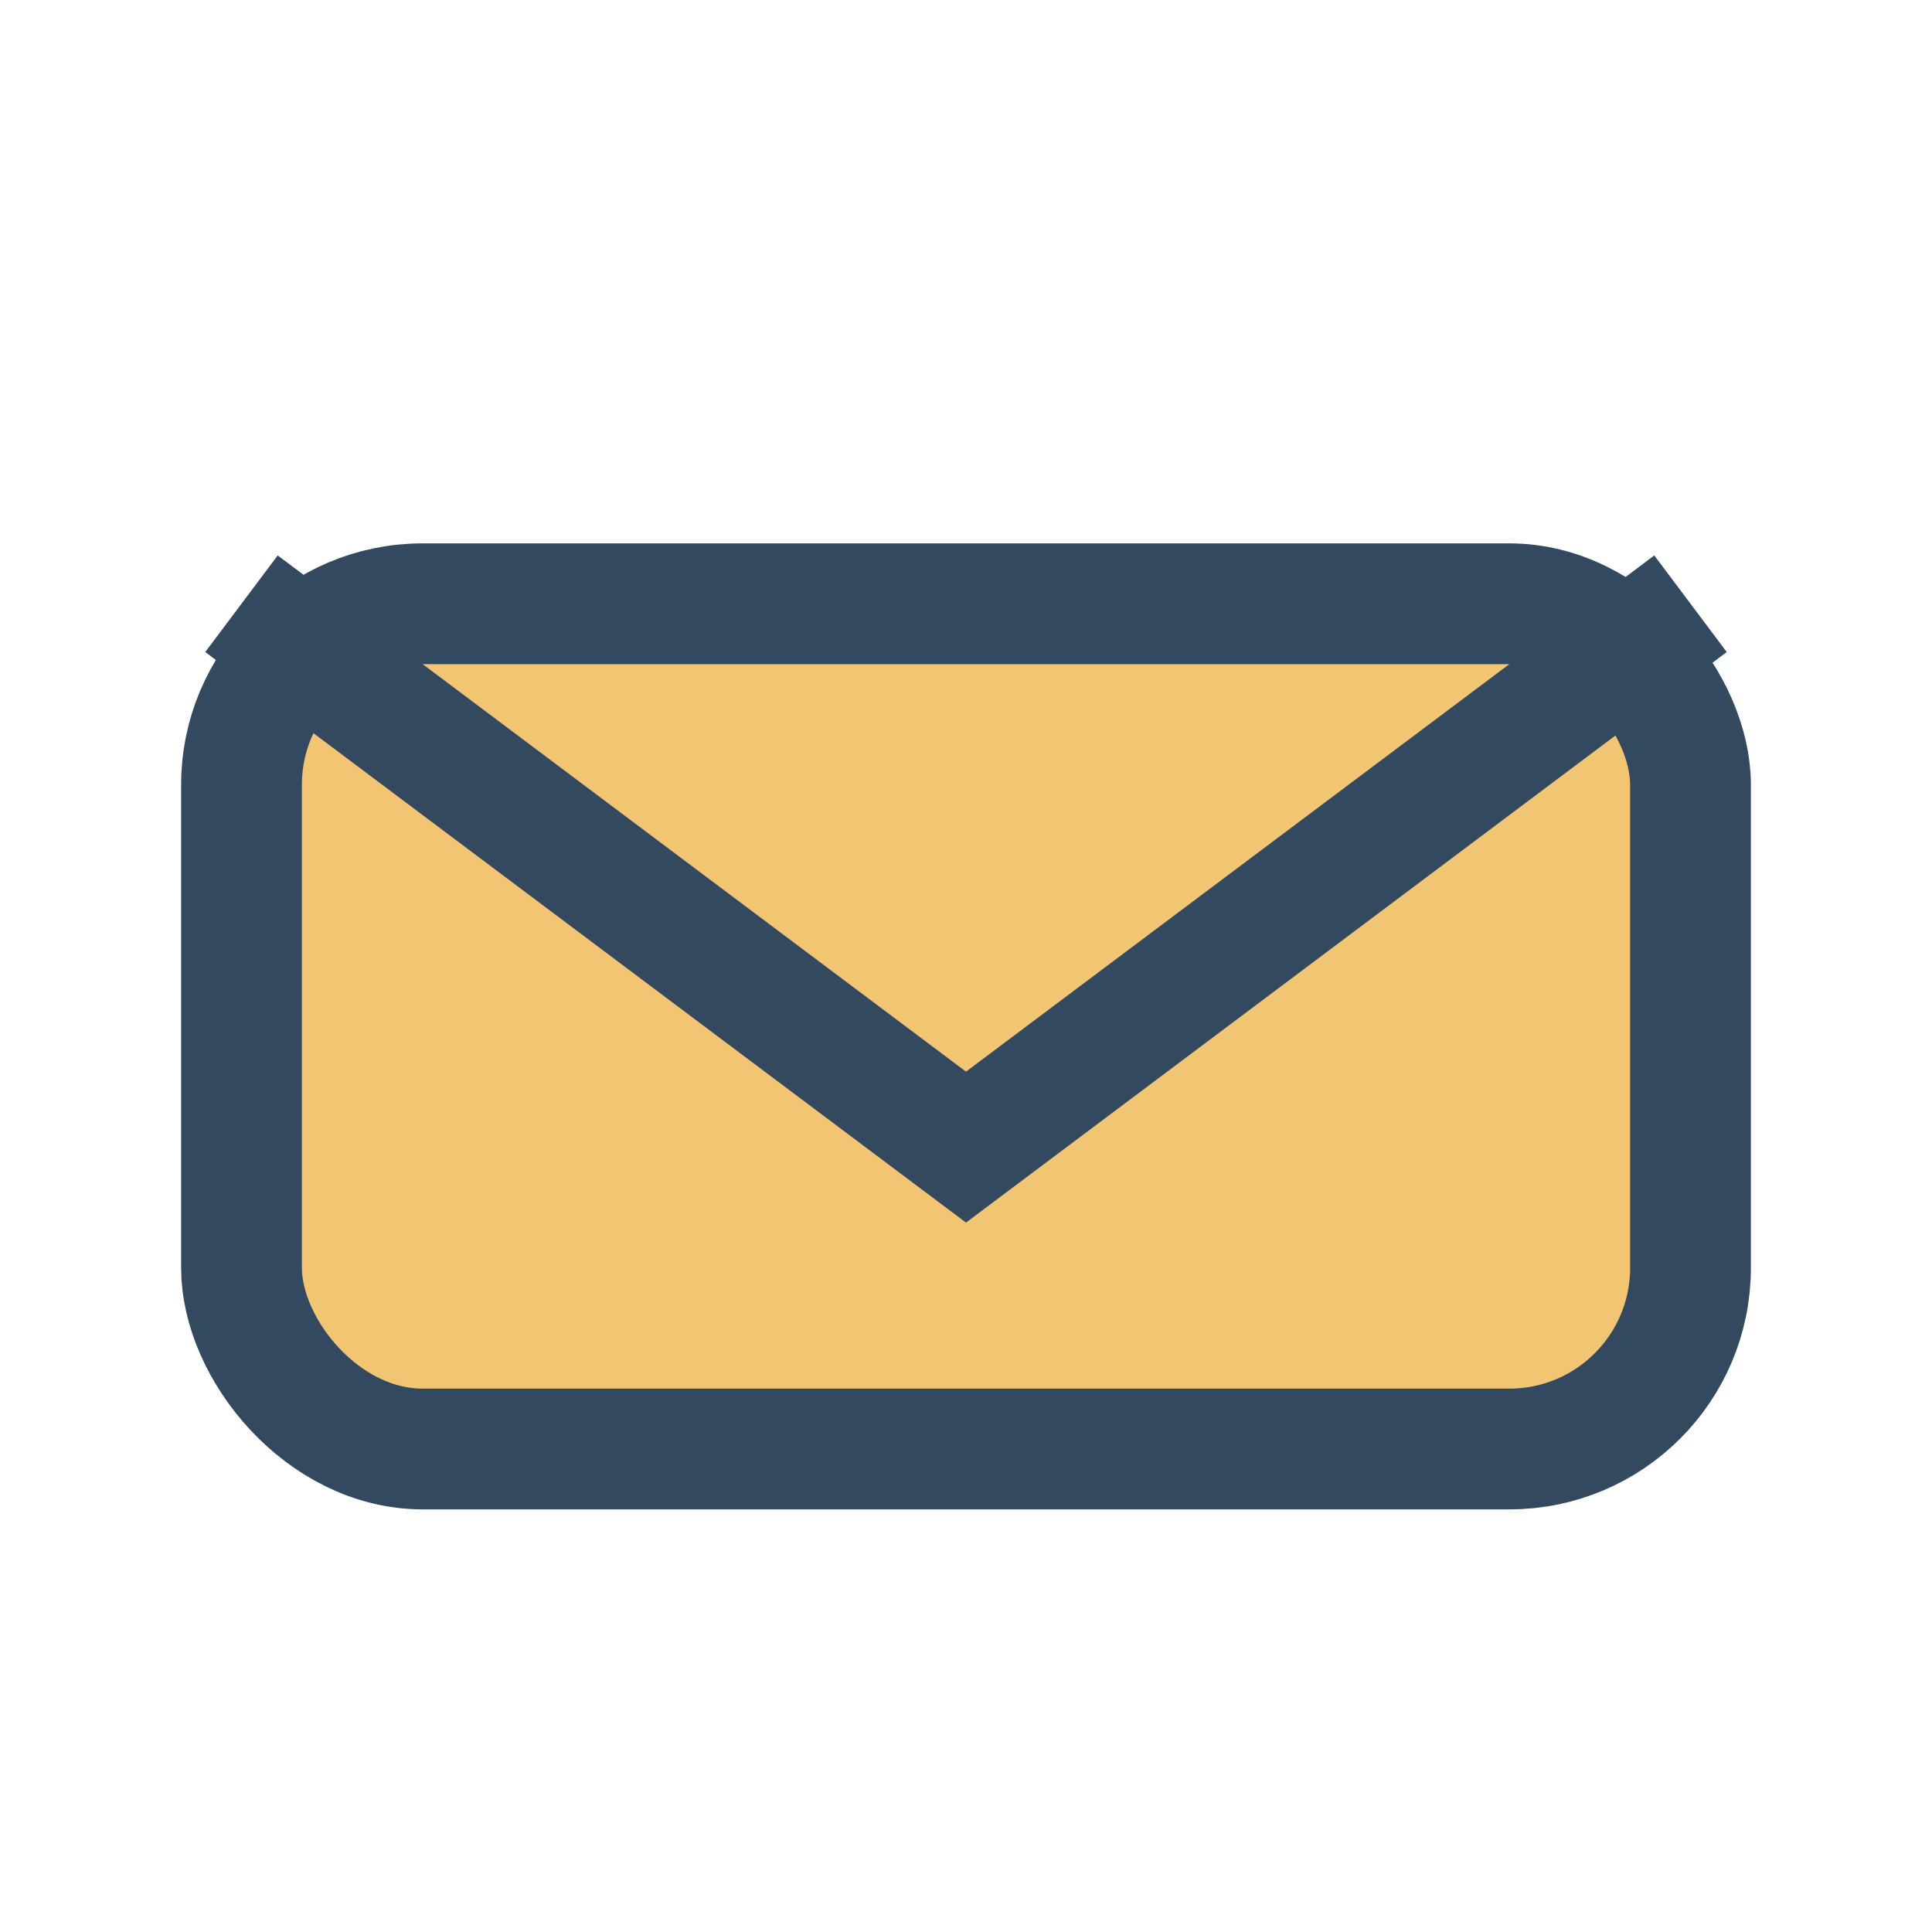 <?xml version="1.0" encoding="UTF-8"?>
<svg xmlns="http://www.w3.org/2000/svg" width="32" height="32" viewBox="0 0 32 32"><rect x="4" y="10" width="24" height="14" rx="3" fill="#F2C572" stroke="#33495F" stroke-width="2"/><path d="M4 10l12 9 12-9" fill="none" stroke="#33495F" stroke-width="2"/></svg>